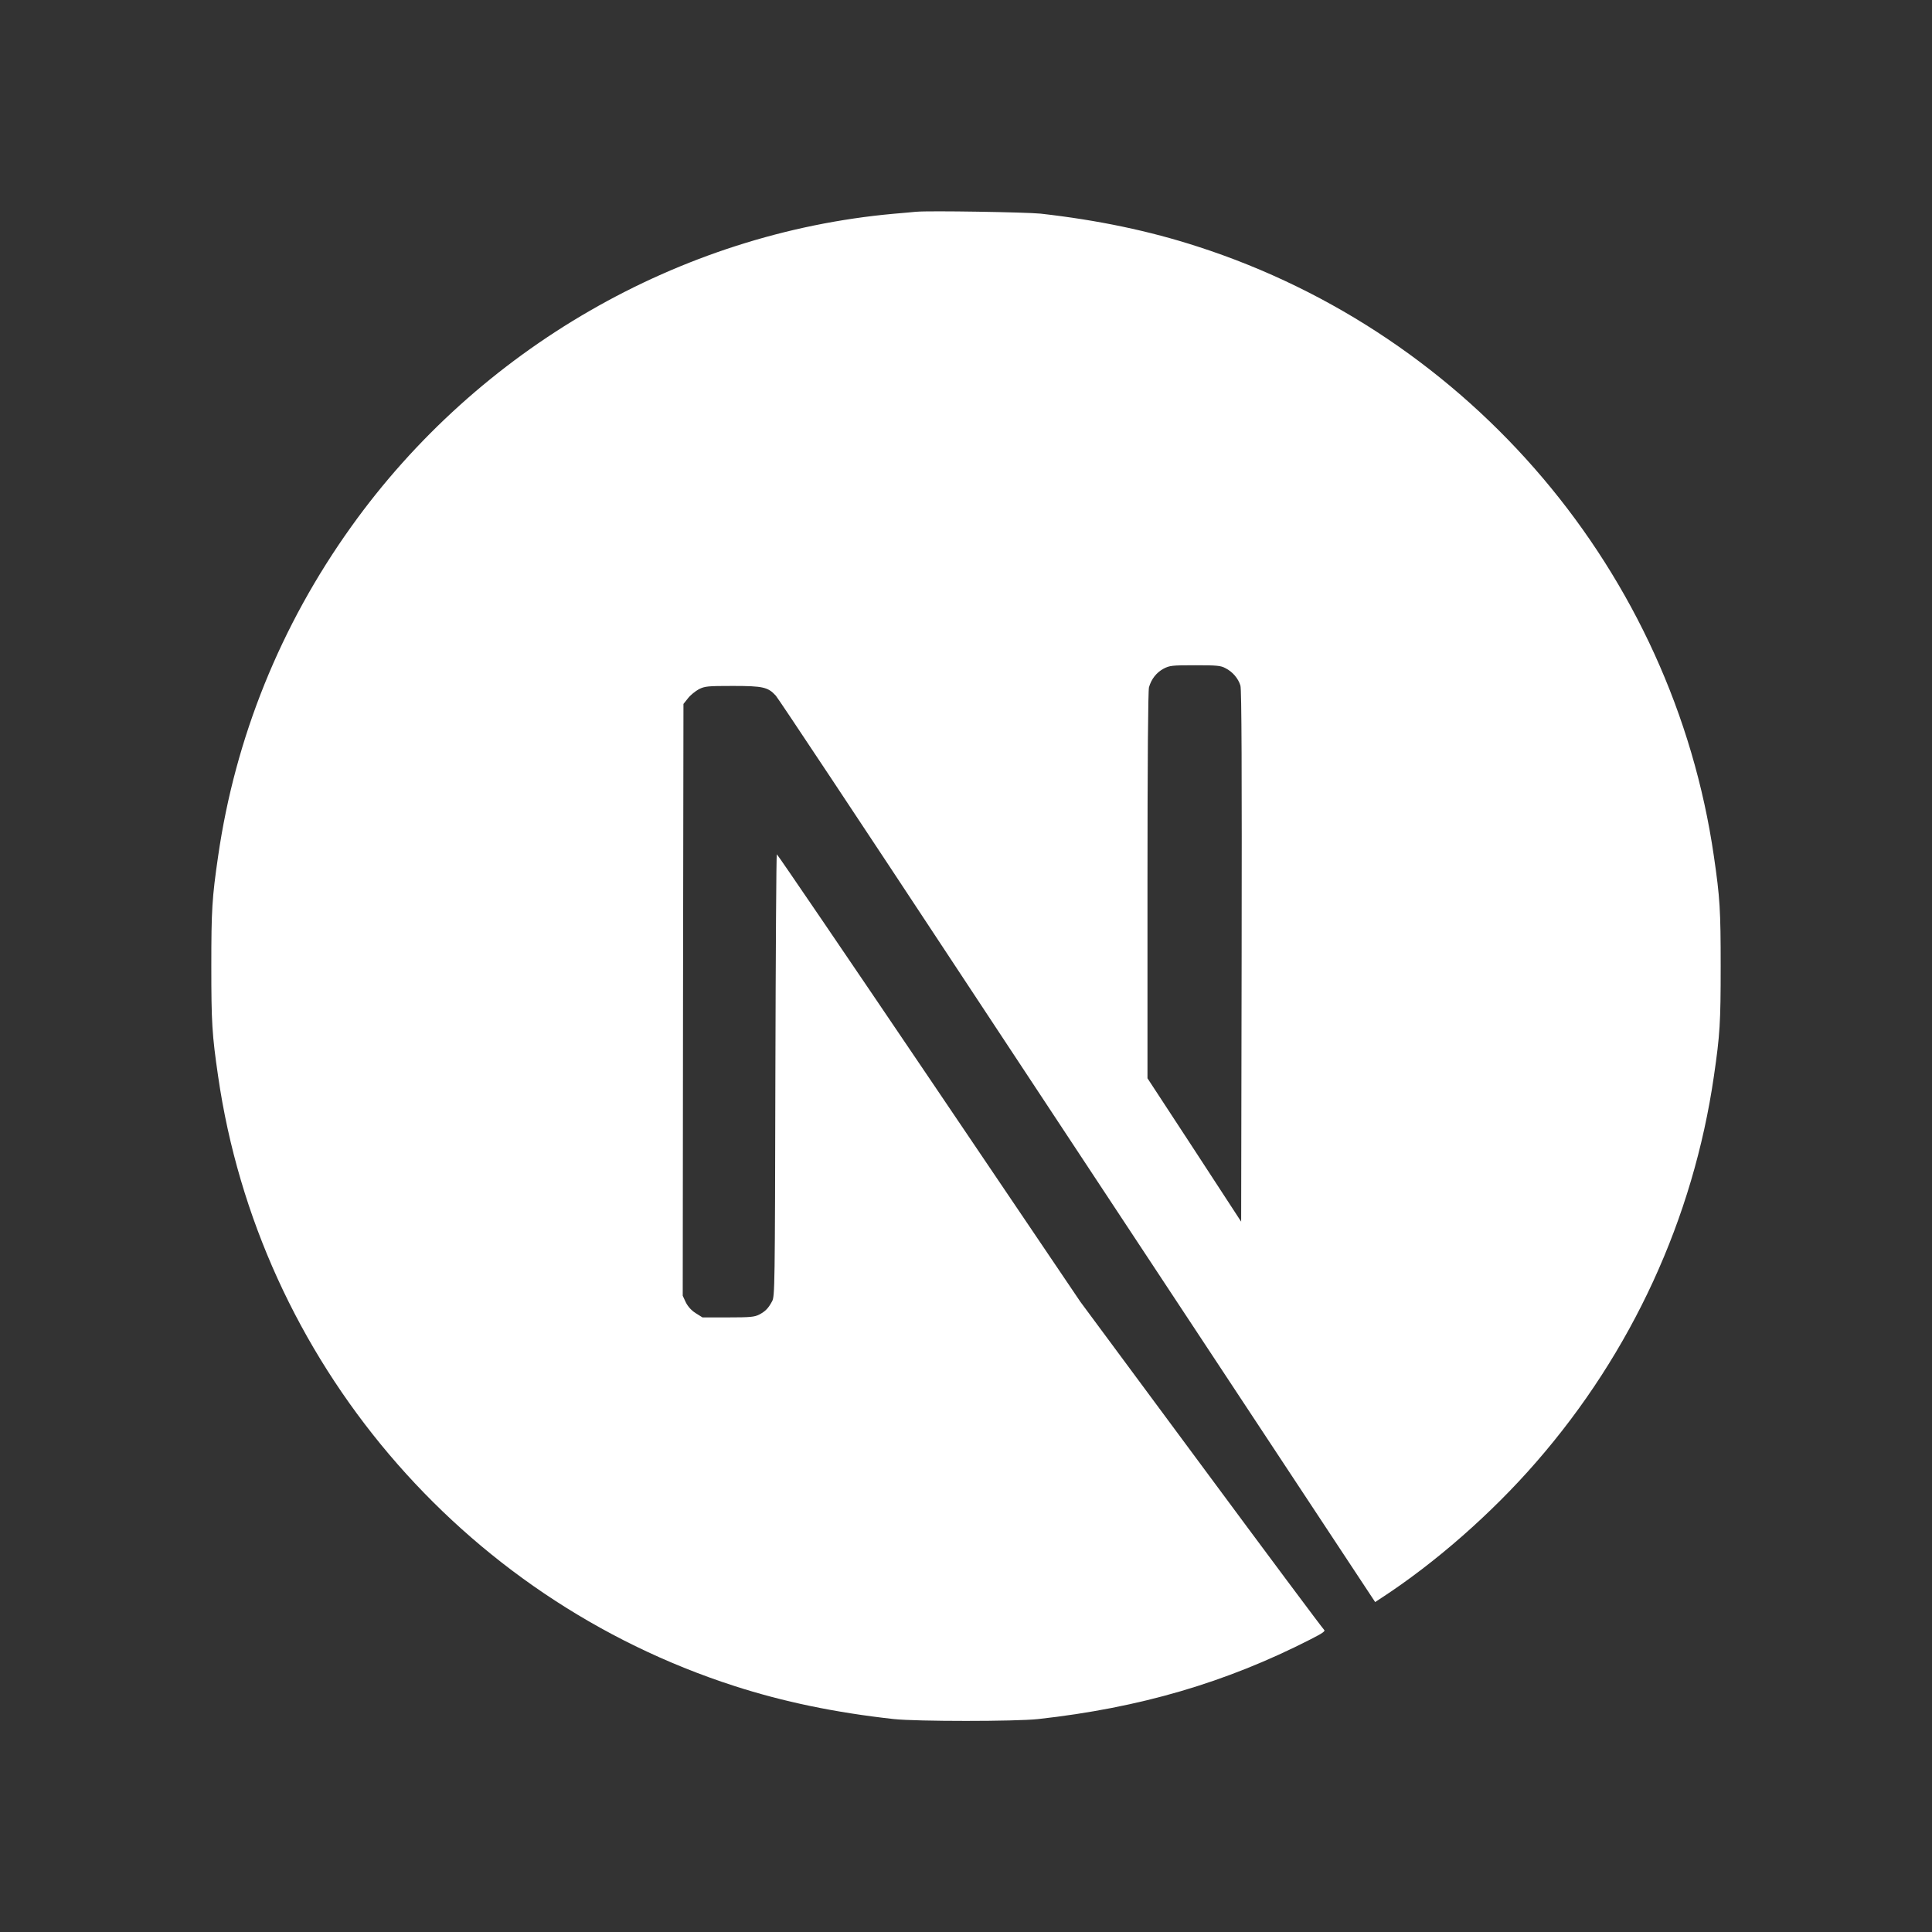 <svg width="45" height="45" viewBox="0 0 45 45" fill="none" xmlns="http://www.w3.org/2000/svg">
<rect x="0" y="0" width="45" height="45" fill="#333333" stroke="none"/>
<g clip-path="url(#clip0_506_22845)">
<path d="M21.349 4.931C21.273 4.938 21.033 4.962 20.816 4.979C15.823 5.43 11.146 8.124 8.183 12.265C6.534 14.568 5.479 17.179 5.08 19.946C4.939 20.912 4.922 21.197 4.922 22.506C4.922 23.816 4.939 24.101 5.08 25.066C6.035 31.668 10.733 37.215 17.105 39.27C18.246 39.638 19.448 39.889 20.816 40.04C21.349 40.098 23.651 40.098 24.184 40.04C26.545 39.778 28.545 39.194 30.518 38.187C30.82 38.033 30.879 37.991 30.837 37.957C30.81 37.936 29.521 36.208 27.975 34.118L25.164 30.321L21.641 25.108C19.703 22.242 18.108 19.898 18.094 19.898C18.081 19.894 18.067 22.211 18.06 25.039C18.05 29.991 18.046 30.191 17.985 30.307C17.895 30.476 17.826 30.544 17.682 30.62C17.572 30.675 17.476 30.685 16.957 30.685H16.362L16.204 30.586C16.106 30.524 16.027 30.438 15.974 30.335L15.902 30.18L15.909 23.29L15.919 16.396L16.026 16.262C16.081 16.19 16.198 16.097 16.28 16.052C16.421 15.984 16.476 15.977 17.07 15.977C17.771 15.977 17.888 16.004 18.07 16.203C18.122 16.259 20.029 19.131 22.311 22.592C24.622 26.095 26.933 29.597 29.246 33.098L32.03 37.315L32.171 37.222C33.418 36.411 34.738 35.256 35.783 34.053C38.006 31.5 39.439 28.386 39.92 25.066C40.061 24.101 40.078 23.816 40.078 22.506C40.078 21.197 40.061 20.912 39.92 19.946C38.965 13.344 34.267 7.798 27.896 5.743C26.772 5.378 25.576 5.127 24.236 4.976C23.906 4.942 21.634 4.904 21.349 4.932M28.545 15.564C28.71 15.647 28.844 15.805 28.892 15.97C28.92 16.059 28.927 17.97 28.92 22.276L28.909 28.455L27.82 26.785L26.727 25.115V20.623C26.727 17.719 26.741 16.087 26.762 16.008C26.817 15.815 26.937 15.664 27.102 15.575C27.243 15.502 27.294 15.495 27.834 15.495C28.343 15.495 28.432 15.502 28.545 15.564Z" fill="white"/>
</g>
<defs>
<clipPath id="clip0_506_22845">
<rect width="45" height="45" fill="white"/>
</clipPath>
</defs>
</svg>
